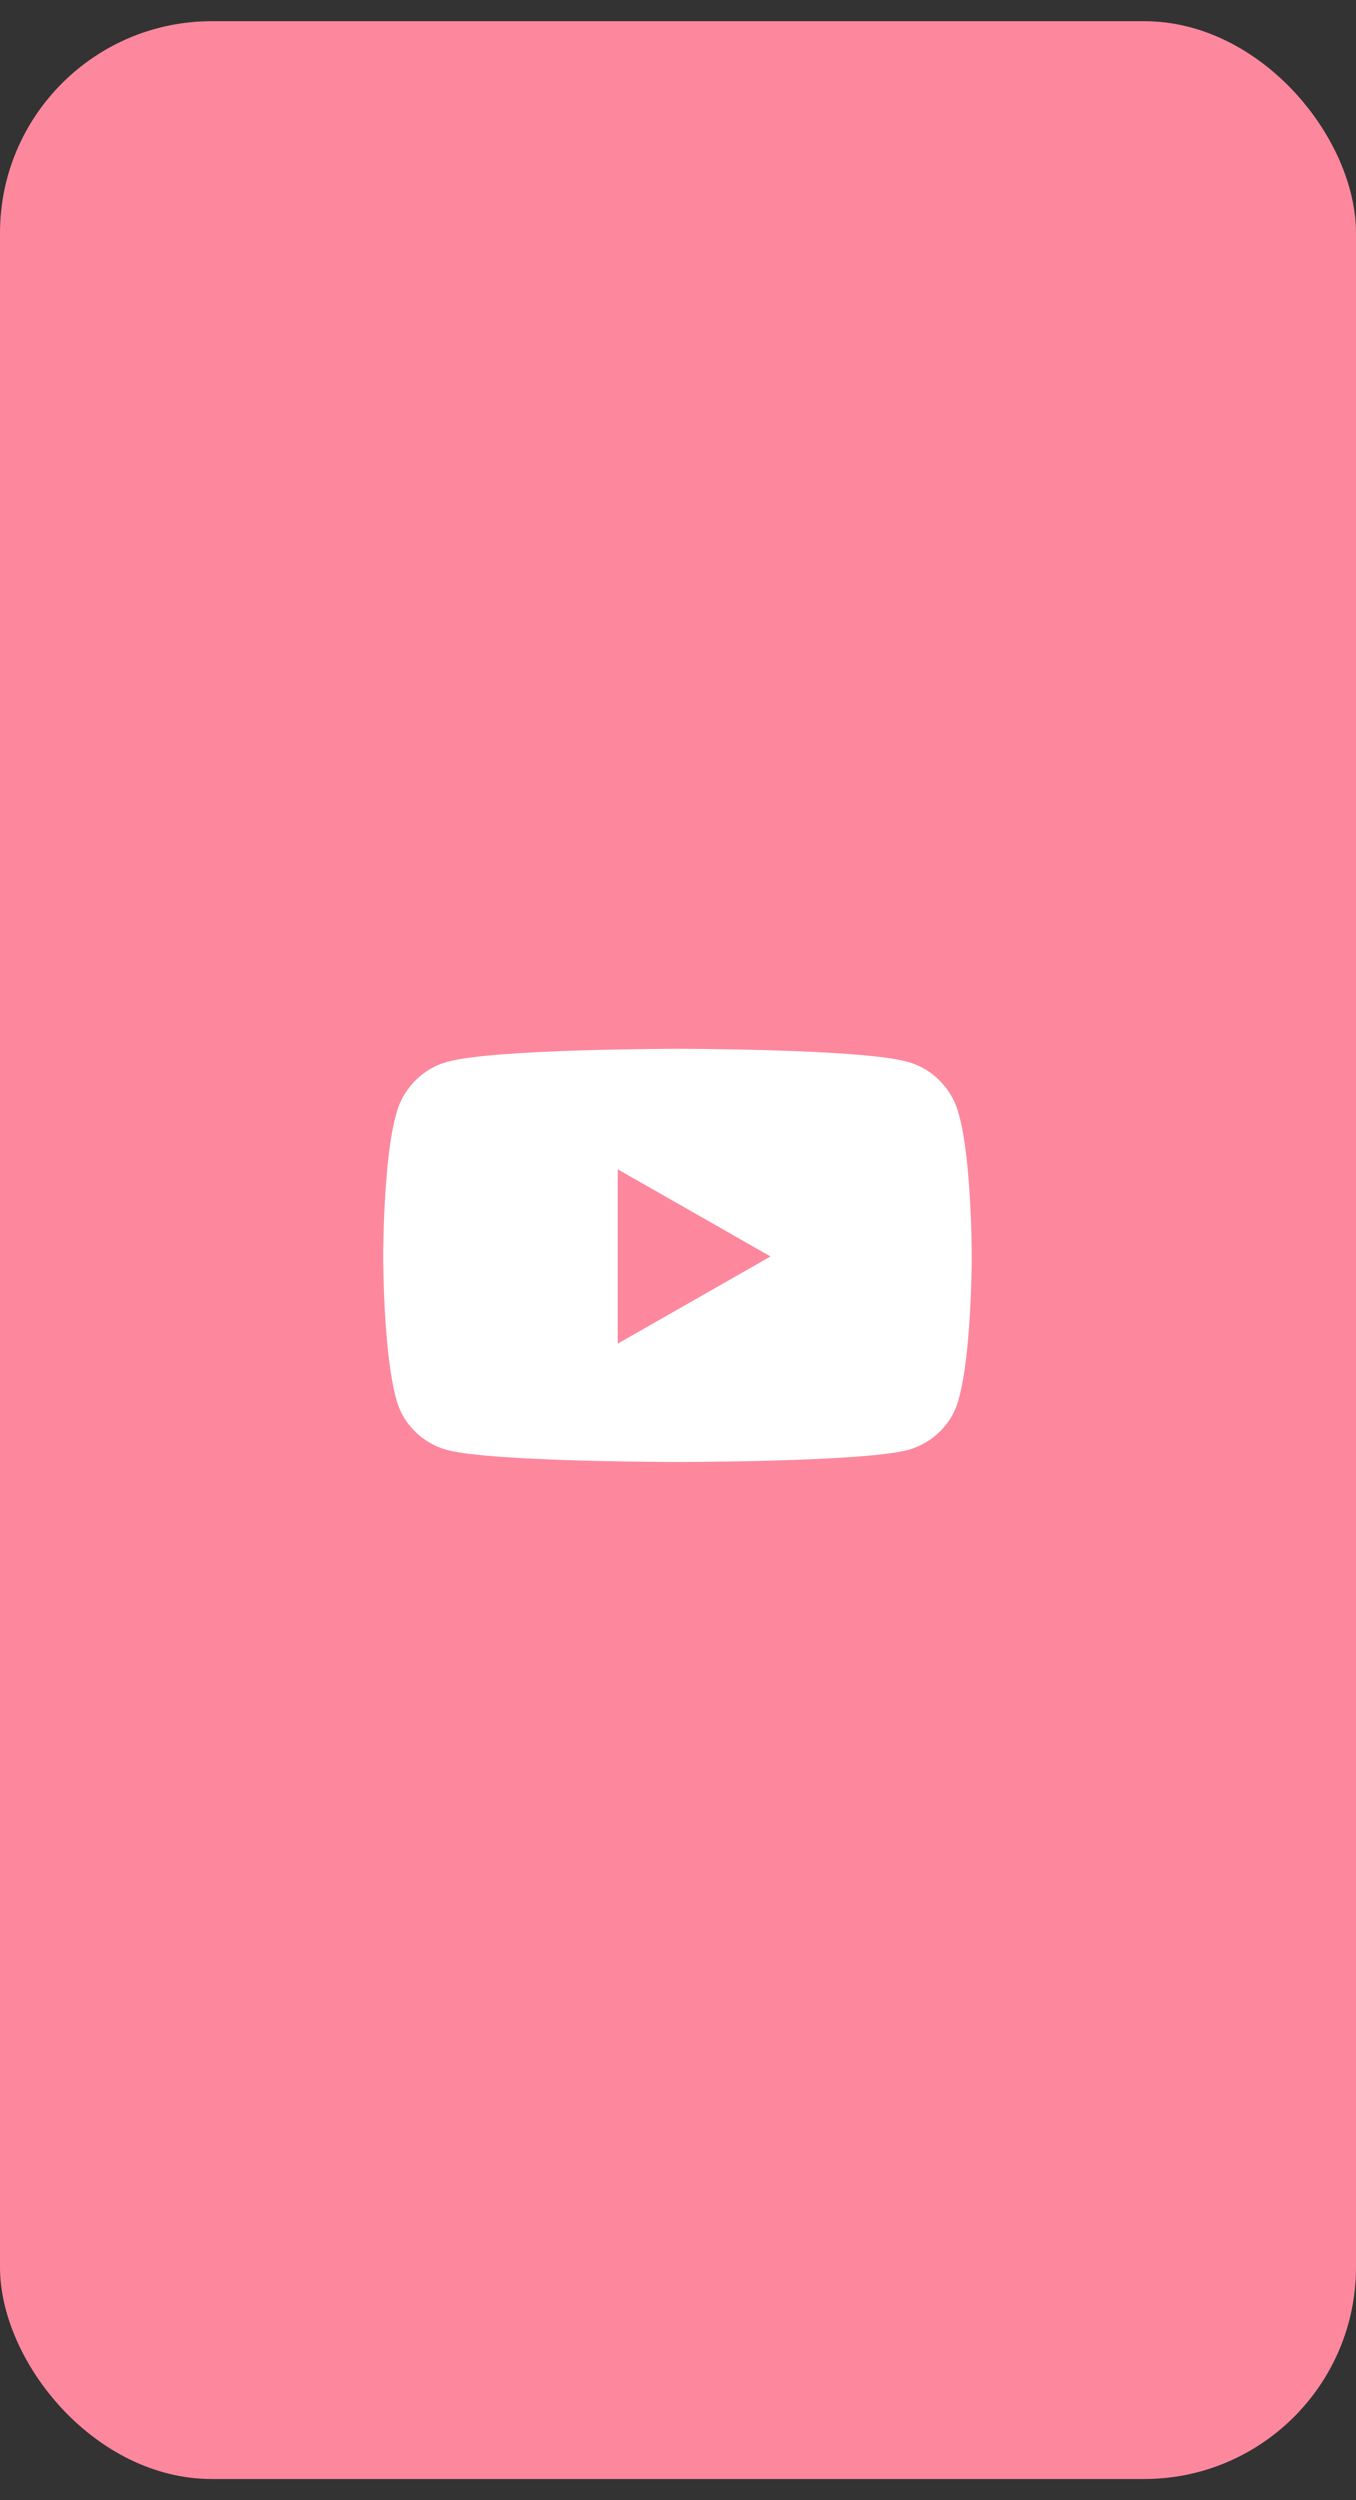 <?xml version="1.0" encoding="UTF-8"?> <svg xmlns="http://www.w3.org/2000/svg" width="32" height="59" viewBox="0 0 32 59" fill="none"><rect x="0" y="0" width="32" height="59" fill="#333333" stroke="none"/><rect y="0.5" width="32" height="58" rx="5" fill="#FD889D"></rect><path d="M22.627 26.299C22.932 27.365 22.932 29.65 22.932 29.65C22.932 29.65 22.932 31.91 22.627 33.002C22.475 33.611 21.992 34.068 21.408 34.221C20.316 34.5 16 34.5 16 34.5C16 34.5 11.658 34.5 10.566 34.221C9.982 34.068 9.5 33.611 9.348 33.002C9.043 31.91 9.043 29.65 9.043 29.65C9.043 29.65 9.043 27.365 9.348 26.299C9.5 25.689 9.982 25.207 10.566 25.055C11.658 24.75 16 24.75 16 24.75C16 24.75 20.316 24.75 21.408 25.055C21.992 25.207 22.475 25.689 22.627 26.299ZM14.578 31.707L18.184 29.65L14.578 27.594V31.707Z" fill="white"></path></svg> 